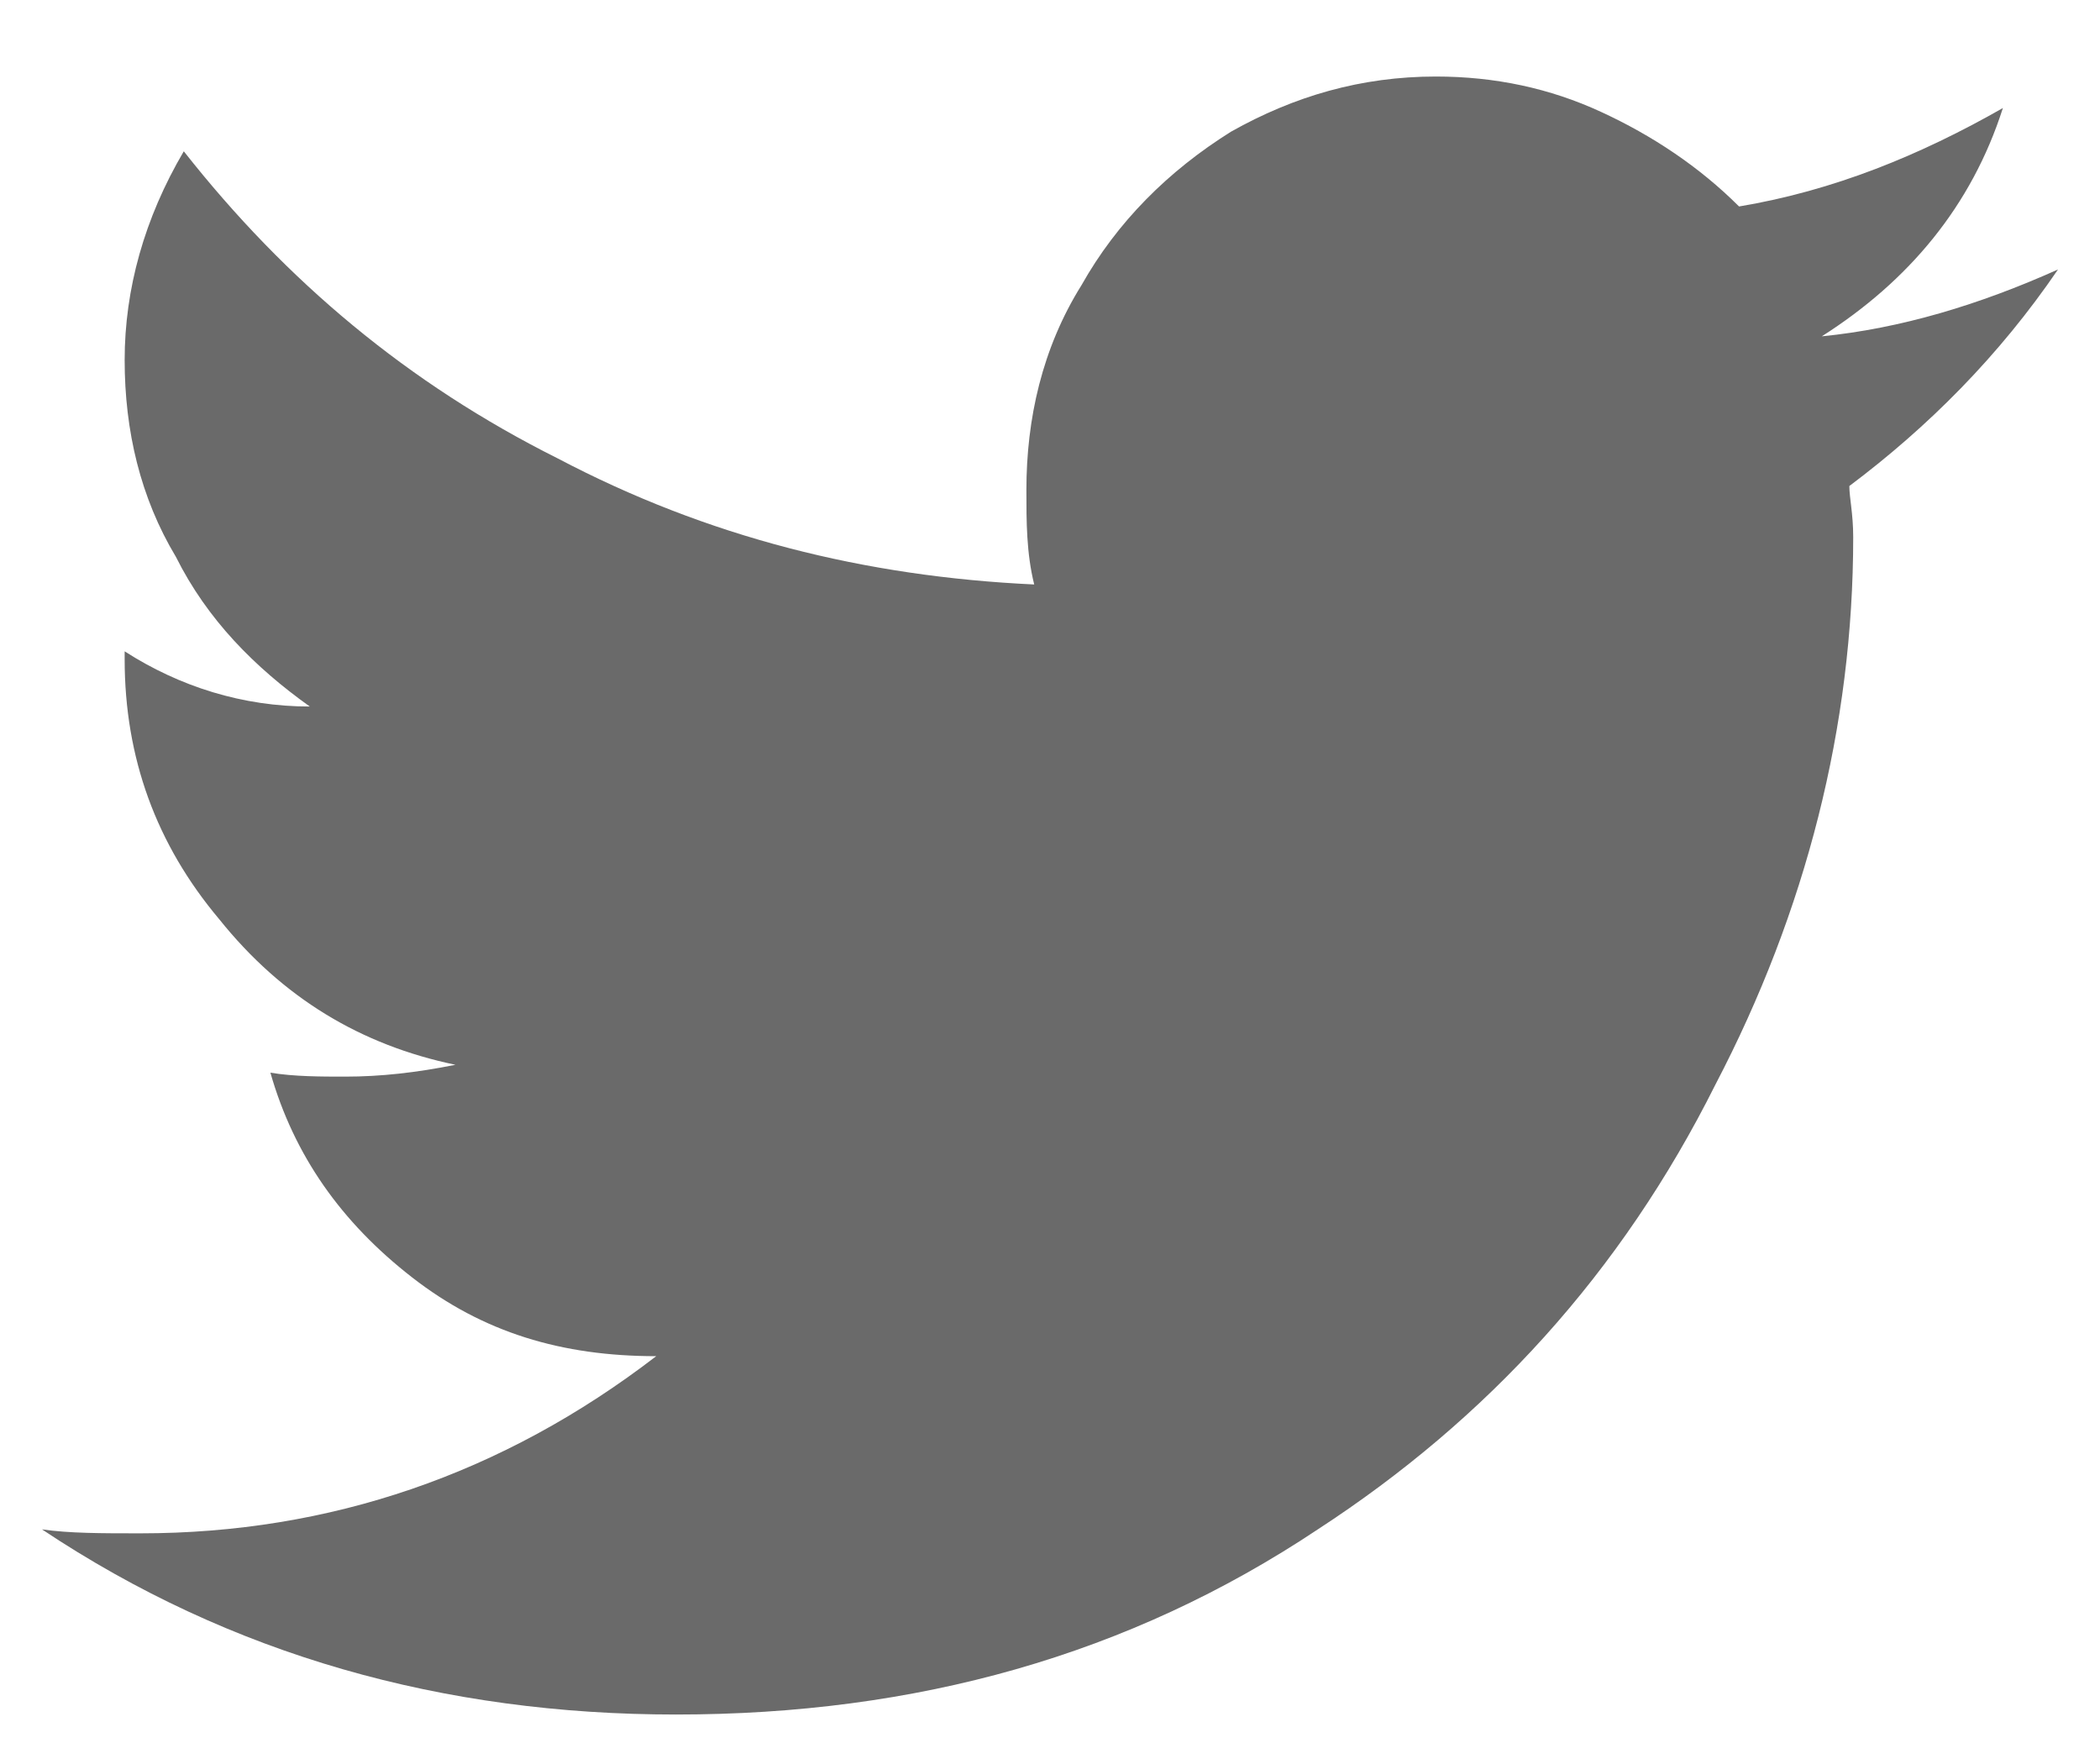 <svg width="25" height="21" viewBox="0 0 25 21" fill="none" xmlns="http://www.w3.org/2000/svg">
<path d="M22.016 5.786C22.016 5.926 22.062 6.114 22.062 6.395C22.062 8.645 21.5 10.848 20.422 12.911C19.297 15.161 17.703 16.895 15.688 18.207C13.438 19.707 10.906 20.411 8.047 20.411C5.281 20.411 2.75 19.707 0.5 18.207C0.828 18.254 1.203 18.254 1.672 18.254C3.922 18.254 5.984 17.551 7.812 16.145C6.688 16.145 5.75 15.864 4.906 15.207C4.062 14.551 3.5 13.754 3.219 12.77C3.5 12.817 3.828 12.817 4.109 12.817C4.531 12.817 4.953 12.77 5.422 12.676C4.297 12.442 3.359 11.879 2.609 10.942C1.859 10.051 1.484 9.02 1.484 7.848V7.754C2.141 8.176 2.891 8.411 3.688 8.411C3.031 7.942 2.469 7.379 2.094 6.629C1.672 5.926 1.484 5.129 1.484 4.286C1.484 3.442 1.719 2.598 2.188 1.801C3.406 3.348 4.859 4.567 6.641 5.458C8.422 6.395 10.297 6.864 12.312 6.958C12.219 6.583 12.219 6.208 12.219 5.833C12.219 4.989 12.406 4.145 12.875 3.395C13.297 2.645 13.906 2.036 14.656 1.567C15.406 1.145 16.203 0.911 17.094 0.911C17.797 0.911 18.453 1.051 19.062 1.333C19.672 1.614 20.234 1.989 20.703 2.458C21.828 2.27 22.859 1.848 23.844 1.286C23.469 2.458 22.719 3.348 21.688 4.004C22.625 3.911 23.562 3.629 24.5 3.208C23.797 4.239 22.953 5.083 22.016 5.786Z" fill="#6A6A6A"/>
</svg>
